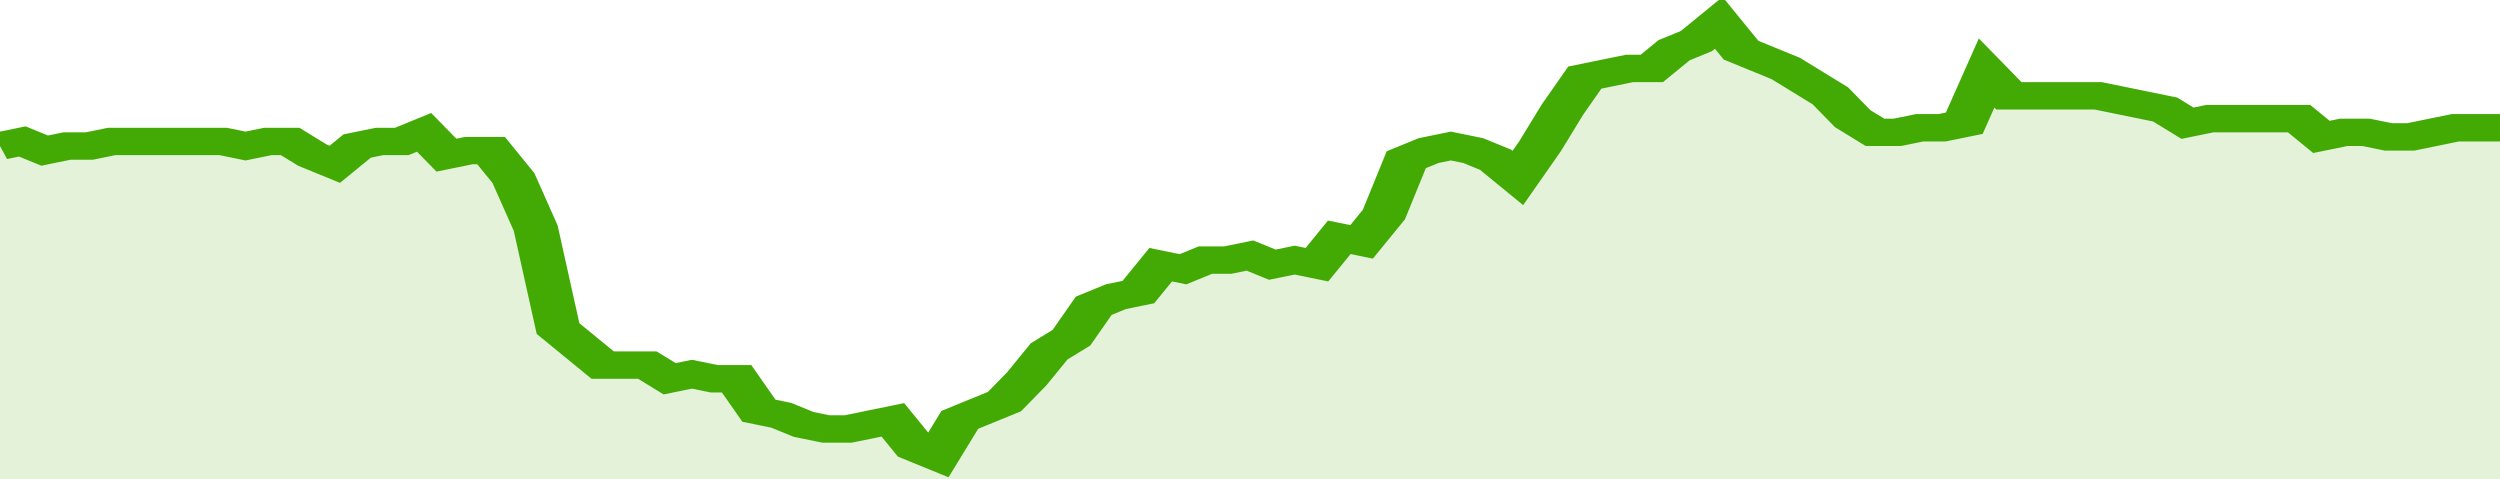 <svg xmlns="http://www.w3.org/2000/svg" viewBox="0 0 336 105" width="120" height="23" preserveAspectRatio="none">
				 <polyline fill="none" stroke="#43AA05" stroke-width="6" points="0, 32 3, 31 6, 33 9, 32 12, 32 15, 31 18, 31 21, 31 24, 31 27, 31 30, 31 33, 32 36, 31 39, 31 42, 34 45, 36 48, 32 51, 31 54, 31 57, 29 60, 34 63, 33 66, 33 69, 39 72, 50 75, 72 78, 76 81, 80 84, 80 87, 80 90, 83 93, 82 96, 83 99, 83 102, 90 105, 91 108, 93 111, 94 114, 94 117, 93 120, 92 123, 98 126, 100 129, 92 132, 90 135, 88 138, 83 141, 77 144, 74 147, 67 150, 65 153, 64 156, 58 159, 59 162, 57 165, 57 168, 56 171, 58 174, 57 177, 58 180, 52 183, 53 186, 47 189, 35 192, 33 195, 32 198, 33 201, 35 204, 39 207, 32 210, 24 213, 17 216, 16 219, 15 222, 15 225, 11 228, 9 231, 5 234, 11 237, 13 240, 15 243, 18 246, 21 249, 26 252, 29 255, 29 258, 28 261, 28 264, 27 267, 16 270, 21 273, 21 276, 21 279, 21 282, 21 285, 22 288, 23 291, 24 294, 27 297, 26 300, 26 303, 26 306, 26 309, 26 312, 30 315, 29 318, 29 321, 30 324, 30 327, 29 330, 28 333, 28 336, 28 336, 28 "> </polyline>
				 <polygon fill="#43AA05" opacity="0.15" points="0, 105 0, 32 3, 31 6, 33 9, 32 12, 32 15, 31 18, 31 21, 31 24, 31 27, 31 30, 31 33, 32 36, 31 39, 31 42, 34 45, 36 48, 32 51, 31 54, 31 57, 29 60, 34 63, 33 66, 33 69, 39 72, 50 75, 72 78, 76 81, 80 84, 80 87, 80 90, 83 93, 82 96, 83 99, 83 102, 90 105, 91 108, 93 111, 94 114, 94 117, 93 120, 92 123, 98 126, 100 129, 92 132, 90 135, 88 138, 83 141, 77 144, 74 147, 67 150, 65 153, 64 156, 58 159, 59 162, 57 165, 57 168, 56 171, 58 174, 57 177, 58 180, 52 183, 53 186, 47 189, 35 192, 33 195, 32 198, 33 201, 35 204, 39 207, 32 210, 24 213, 17 216, 16 219, 15 222, 15 225, 11 228, 9 231, 5 234, 11 237, 13 240, 15 243, 18 246, 21 249, 26 252, 29 255, 29 258, 28 261, 28 264, 27 267, 16 270, 21 273, 21 276, 21 279, 21 282, 21 285, 22 288, 23 291, 24 294, 27 297, 26 300, 26 303, 26 306, 26 309, 26 312, 30 315, 29 318, 29 321, 30 324, 30 327, 29 330, 28 333, 28 336, 28 336, 105 "></polygon>
			</svg>